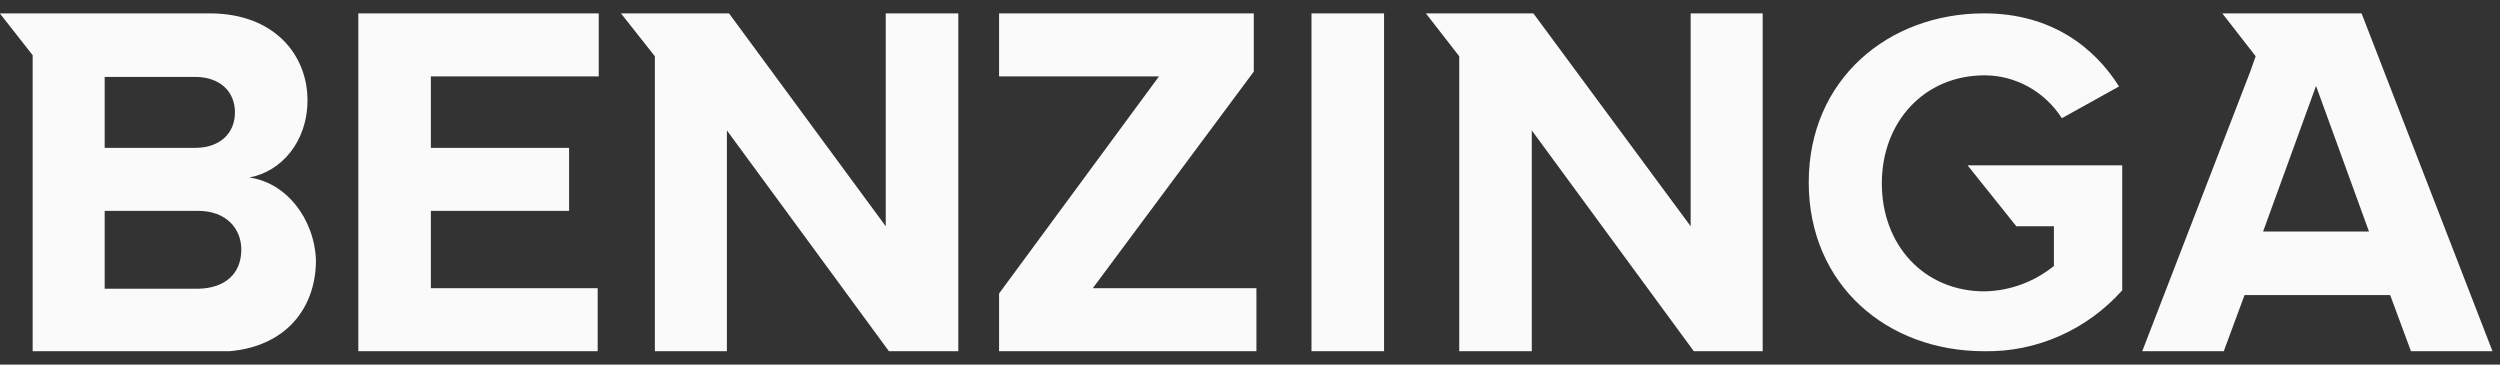 <svg width="144" height="21" viewBox="0 0 144 21" fill="none" xmlns="http://www.w3.org/2000/svg">
<rect x="0" y="0" width="144" height="21" fill="#333333" stroke="none"/>
<g clip-path="url(#clip0_3_167)">
<path d="M20.64 20.23H34.426V16.6H24.818V12.147H32.779V8.517H24.818V4.4H34.487V0.77H20.64V20.23ZM51.019 13.032L41.991 0.77H35.768L37.72 3.241V20.291H41.869V7.511L51.202 20.23H55.198V0.77H51.019V13.032ZM14.356 10.226C16.186 9.89 17.711 8.182 17.711 5.772C17.711 3.18 15.82 0.77 12.069 0.77H-0.01L1.881 3.18V20.261H12.496C16.247 20.261 18.199 17.912 18.199 14.984C18.108 12.574 16.461 10.5 14.356 10.226ZM6.029 4.43H11.245C12.648 4.43 13.533 5.254 13.533 6.474C13.533 7.694 12.648 8.517 11.245 8.517H6.029V4.43ZM11.428 16.631H6.029V12.147H11.428C13.014 12.147 13.899 13.154 13.899 14.374C13.899 15.777 12.953 16.6 11.428 16.631ZM116.14 13.032H118.306V15.319C117.177 16.234 115.774 16.753 114.31 16.783C110.833 16.783 108.393 14.13 108.393 10.561C108.393 6.992 110.863 4.339 114.31 4.339C116.109 4.339 117.787 5.284 118.763 6.809L122.057 4.979C120.654 2.753 118.184 0.77 114.279 0.77C108.759 0.77 104.183 4.583 104.183 10.5C104.183 16.417 108.698 20.23 114.279 20.23C117.33 20.291 120.227 18.979 122.24 16.722V9.524H113.334L116.14 13.032ZM97.382 13.032L88.323 0.77H82.131L84.052 3.241V20.291H88.231V7.511L97.564 20.23H101.53V0.77H97.382V13.032ZM136.027 0.77H128.005L129.927 3.241L129.591 4.186L123.369 20.291H128.066L129.286 16.997H137.674L138.894 20.291H143.591L136.027 0.77ZM130.354 13.337L133.404 4.949L136.454 13.337H130.354ZM75.542 0.77H79.721V20.322H75.542V0.77ZM72.218 4.125V0.77H57.547V4.4H66.758L57.547 16.905V20.23H72.37V16.6H62.945L72.218 4.125Z" fill="#FAFAFA"/>
</g>
<defs>
<clipPath id="clip0_3_167">
<rect width="143.693" height="19.46" fill="white" transform="translate(-0.01 0.77)"/>
</clipPath>
</defs>
</svg>
